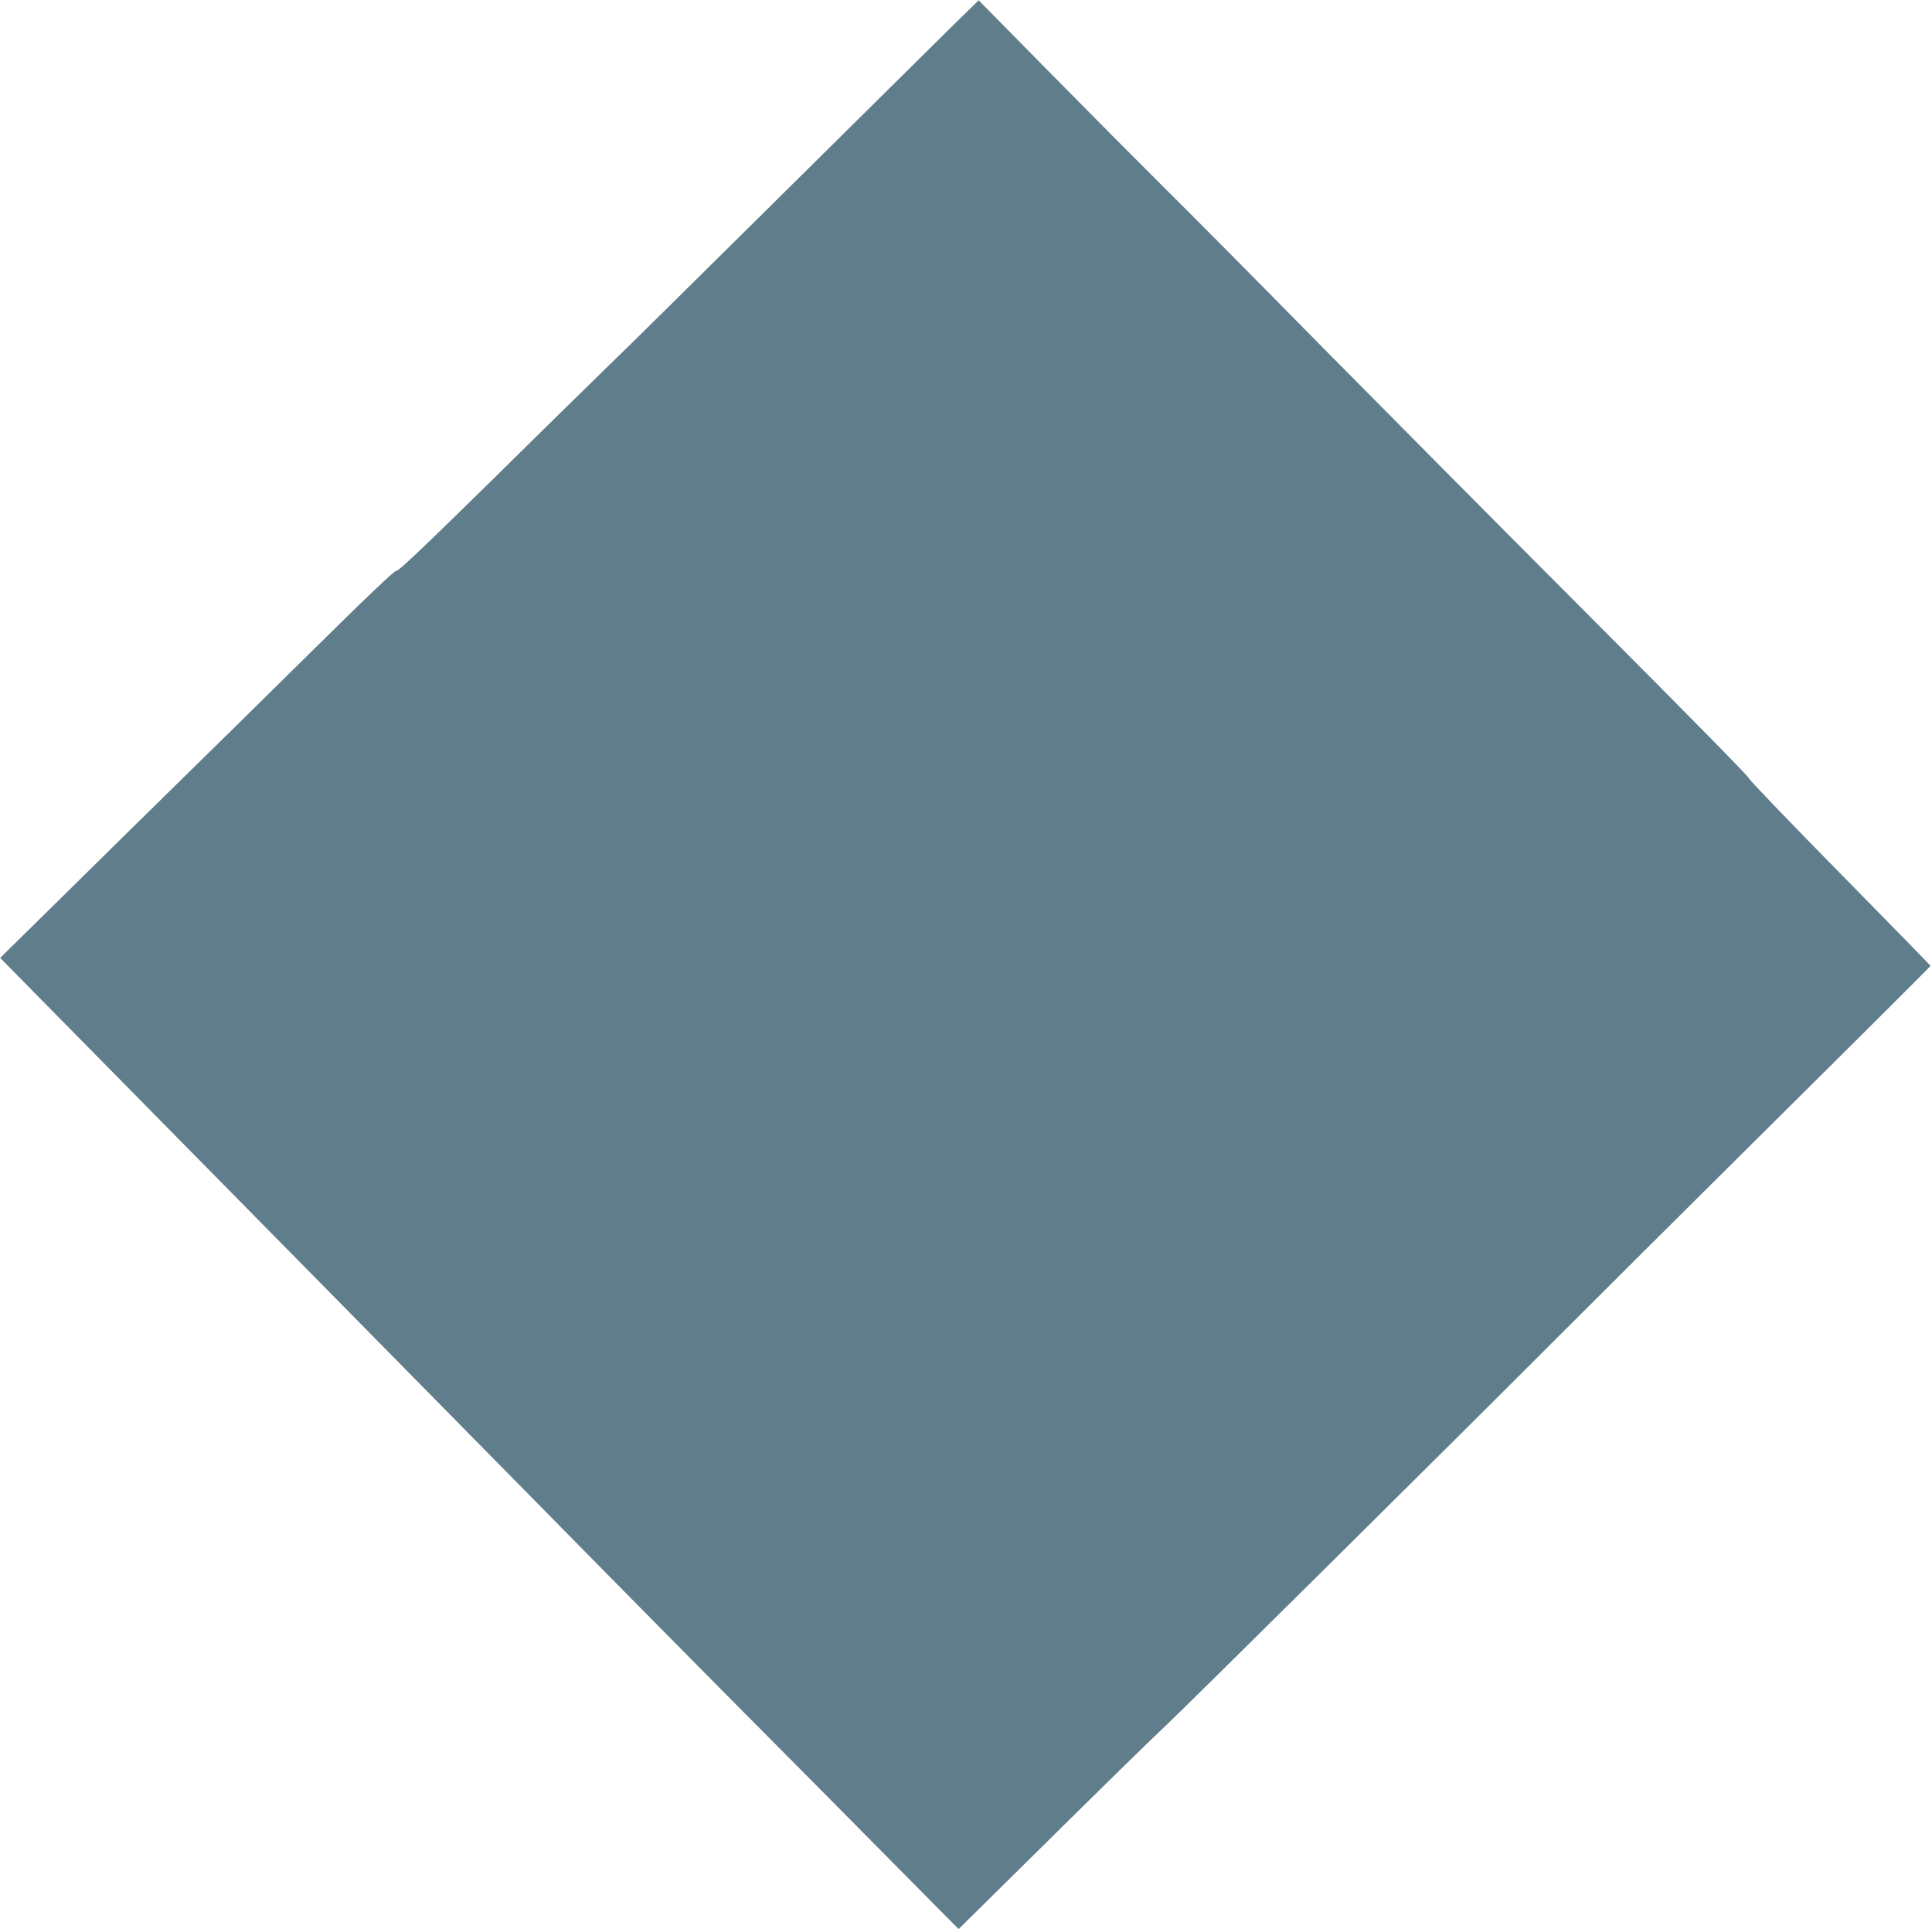 <?xml version="1.0" standalone="no"?>
<!DOCTYPE svg PUBLIC "-//W3C//DTD SVG 20010904//EN"
 "http://www.w3.org/TR/2001/REC-SVG-20010904/DTD/svg10.dtd">
<svg version="1.0" xmlns="http://www.w3.org/2000/svg"
 width="1280pt" height="1278pt" viewBox="0 0 1280 1278"
 preserveAspectRatio="xMidYMid meet">
<g transform="translate(0,1278) scale(0.1,-0.1)"
fill="#607d8b" stroke="none">
<path d="M6314 12612 c-93 -92 -608 -601 -1144 -1132 -536 -531 -1042 -1031
-1125 -1110 -82 -80 -433 -423 -778 -764 -446 -438 -632 -615 -640 -607 -7 7
-173 -150 -570 -542 -308 -304 -697 -687 -866 -852 -168 -165 -505 -496 -748
-736 l-442 -435 527 -535 c290 -294 1110 -1127 1823 -1850 712 -723 1434
-1456 1604 -1629 170 -173 595 -603 944 -955 350 -352 820 -826 1044 -1053
l408 -412 382 377 c575 569 883 870 972 953 108 99 2062 2036 2600 2576 237
237 892 890 1457 1450 566 561 1028 1022 1028 1025 0 3 -272 282 -604 619
-332 337 -602 619 -600 625 3 7 -460 477 -1028 1046 -568 569 -1374 1381
-1792 1804 -417 424 -892 903 -1056 1065 -163 162 -506 507 -762 767 l-464
471 -170 -166z"/>
</g>
</svg>
